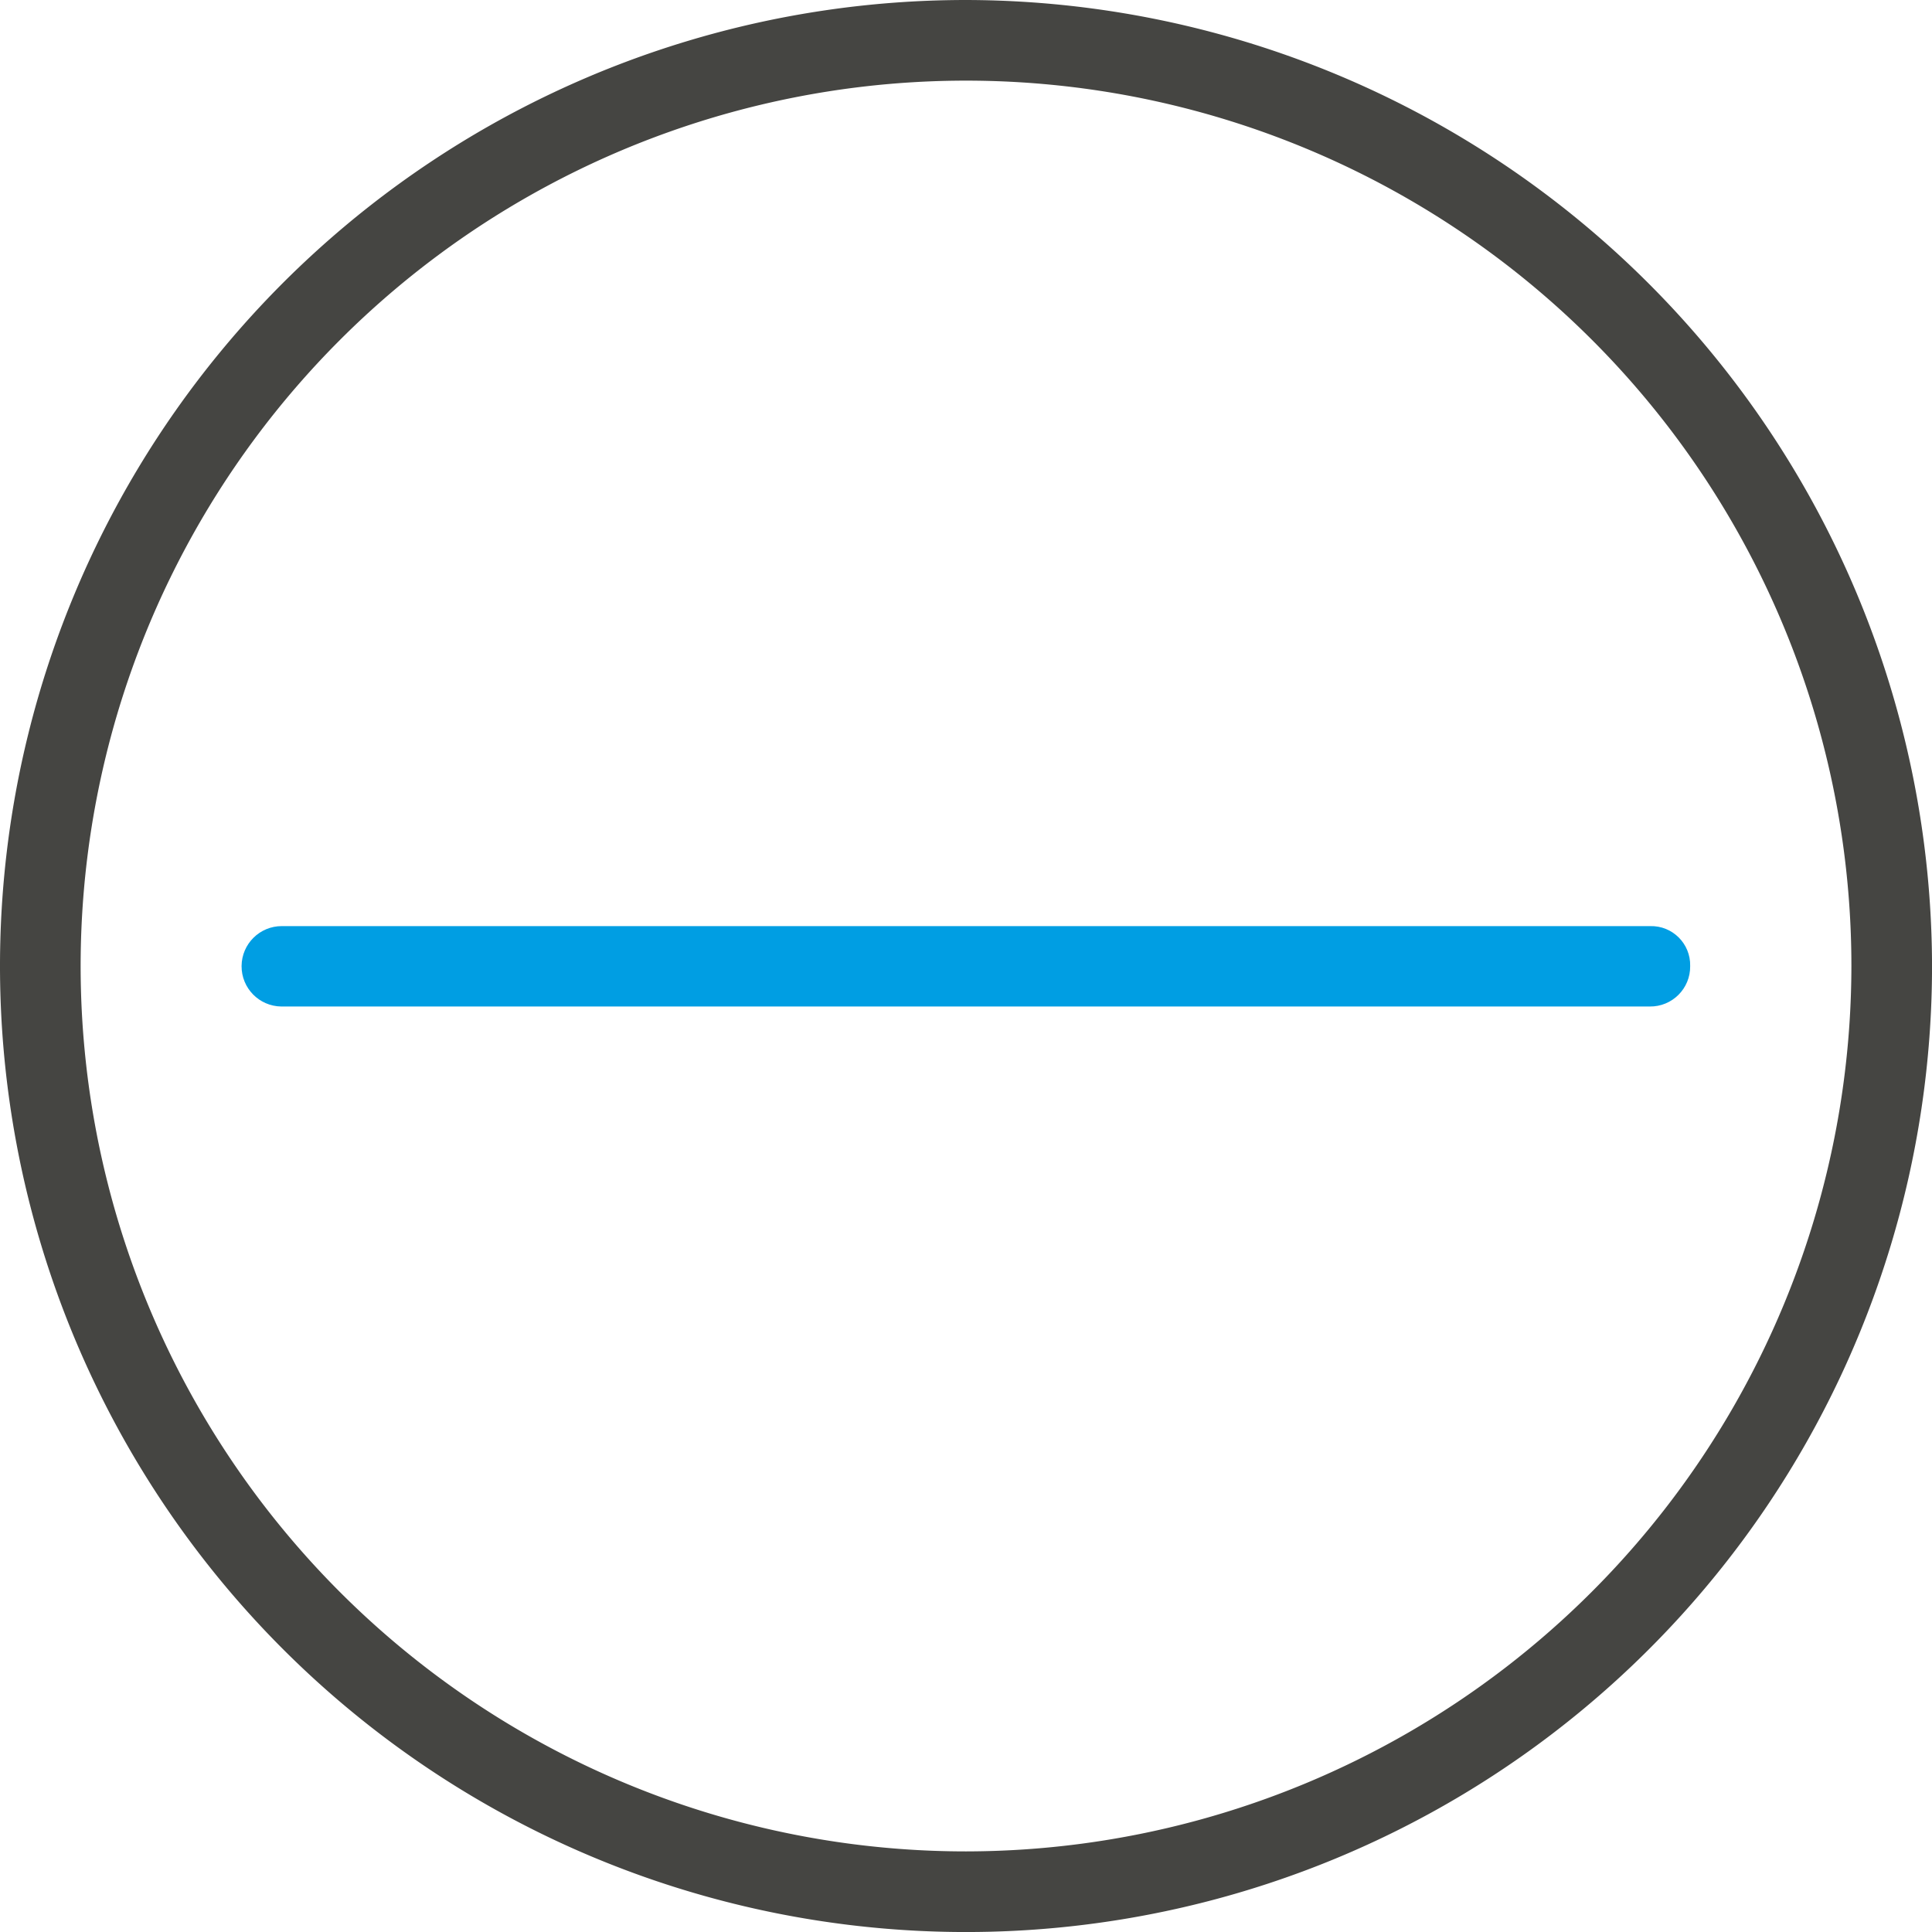 <?xml version="1.0" encoding="UTF-8" standalone="no"?>
<!-- Created with Inkscape (http://www.inkscape.org/) -->

<svg
   xmlns:dc="http://purl.org/dc/elements/1.1/"
   xmlns:cc="http://creativecommons.org/ns#"
   xmlns:rdf="http://www.w3.org/1999/02/22-rdf-syntax-ns#"
   xmlns:svg="http://www.w3.org/2000/svg"
   xmlns="http://www.w3.org/2000/svg"
   xmlns:sodipodi="http://sodipodi.sourceforge.net/DTD/sodipodi-0.dtd"
   xmlns:inkscape="http://www.inkscape.org/namespaces/inkscape"
   width="132.771mm"
   height="132.771mm"
   viewBox="0 0 470.447 470.447"
   id="svg4149"
   version="1.1"
   inkscape:version="0.91 r13725"
   sodipodi:docname="ic-minus.svg">
  <defs
     id="defs4151" />
  <sodipodi:namedview
     id="base"
     pagecolor="#ffffff"
     bordercolor="#666666"
     borderopacity="1.0"
     inkscape:pageopacity="0.0"
     inkscape:pageshadow="2"
     inkscape:zoom="0.49497475"
     inkscape:cx="37.649484"
     inkscape:cy="165.05207"
     inkscape:document-units="px"
     inkscape:current-layer="layer1"
     showgrid="false"
     inkscape:window-width="1855"
     inkscape:window-height="1056"
     inkscape:window-x="1985"
     inkscape:window-y="24"
     inkscape:window-maximized="1"
     fit-margin-top="0"
     fit-margin-left="0"
     fit-margin-right="0"
     fit-margin-bottom="0" />
  <g
     inkscape:label="Layer 1"
     inkscape:groupmode="layer"
     id="layer1"
     transform="translate(-170.629,-391.733)">
    <g
       id="g4798"
       transform="translate(-81.909,187.682)">
      <title
         id="title4800">background</title>
      <rect
         style="fill:none"
         id="canvas_background"
         height="402"
         width="582"
         y="-1"
         x="-1" />
    </g>
    <g
       id="Symbols"
       transform="matrix(19.635,0,0,19.635,130.967,352.071)"
       style="fill:#454542;fill-opacity:1">
      <g
         id="Icon_24x24_nein"
         style="fill:#454542;fill-opacity:1">
        <g
           id="Page-1"
           style="fill:#454542;fill-opacity:1">
          <g
             id="Stroke-1"
             style="fill:#454542;fill-opacity:1">
            <path
               d="M 14,2.02 A 11.98,11.98 0 1 0 25.98,14 12.001,12.001 0 0 0 14,2.02 Z m 0,22.96 A 10.98,10.98 0 1 1 24.98,14 10.992,10.992 0 0 1 14,24.98 Z"
               id="svg_1"
               inkscape:connector-curvature="0"
               style="fill:#454542;fill-opacity:1" />
          </g>
        </g>
      </g>
    </g>
    <path
       d="m 239.121,636.819 c -5.385,-0.067 -9.705,-4.471 -9.667,-9.857 0.038,-5.386 4.42,-9.729 9.806,-9.719 333.212,0 20.997,0 333.212,0 5.421,-0.132 9.851,4.297 9.719,9.719 0.078,5.476 -4.381,9.935 -9.858,9.858 -333.212,0 -21.304,-2e-5 -333.212,0 z"
       id="svg_2"
       inkscape:connector-curvature="0"
       style="fill:#009ee3;fill-opacity:1"
       sodipodi:nodetypes="csccccc" />
  </g>
</svg>
